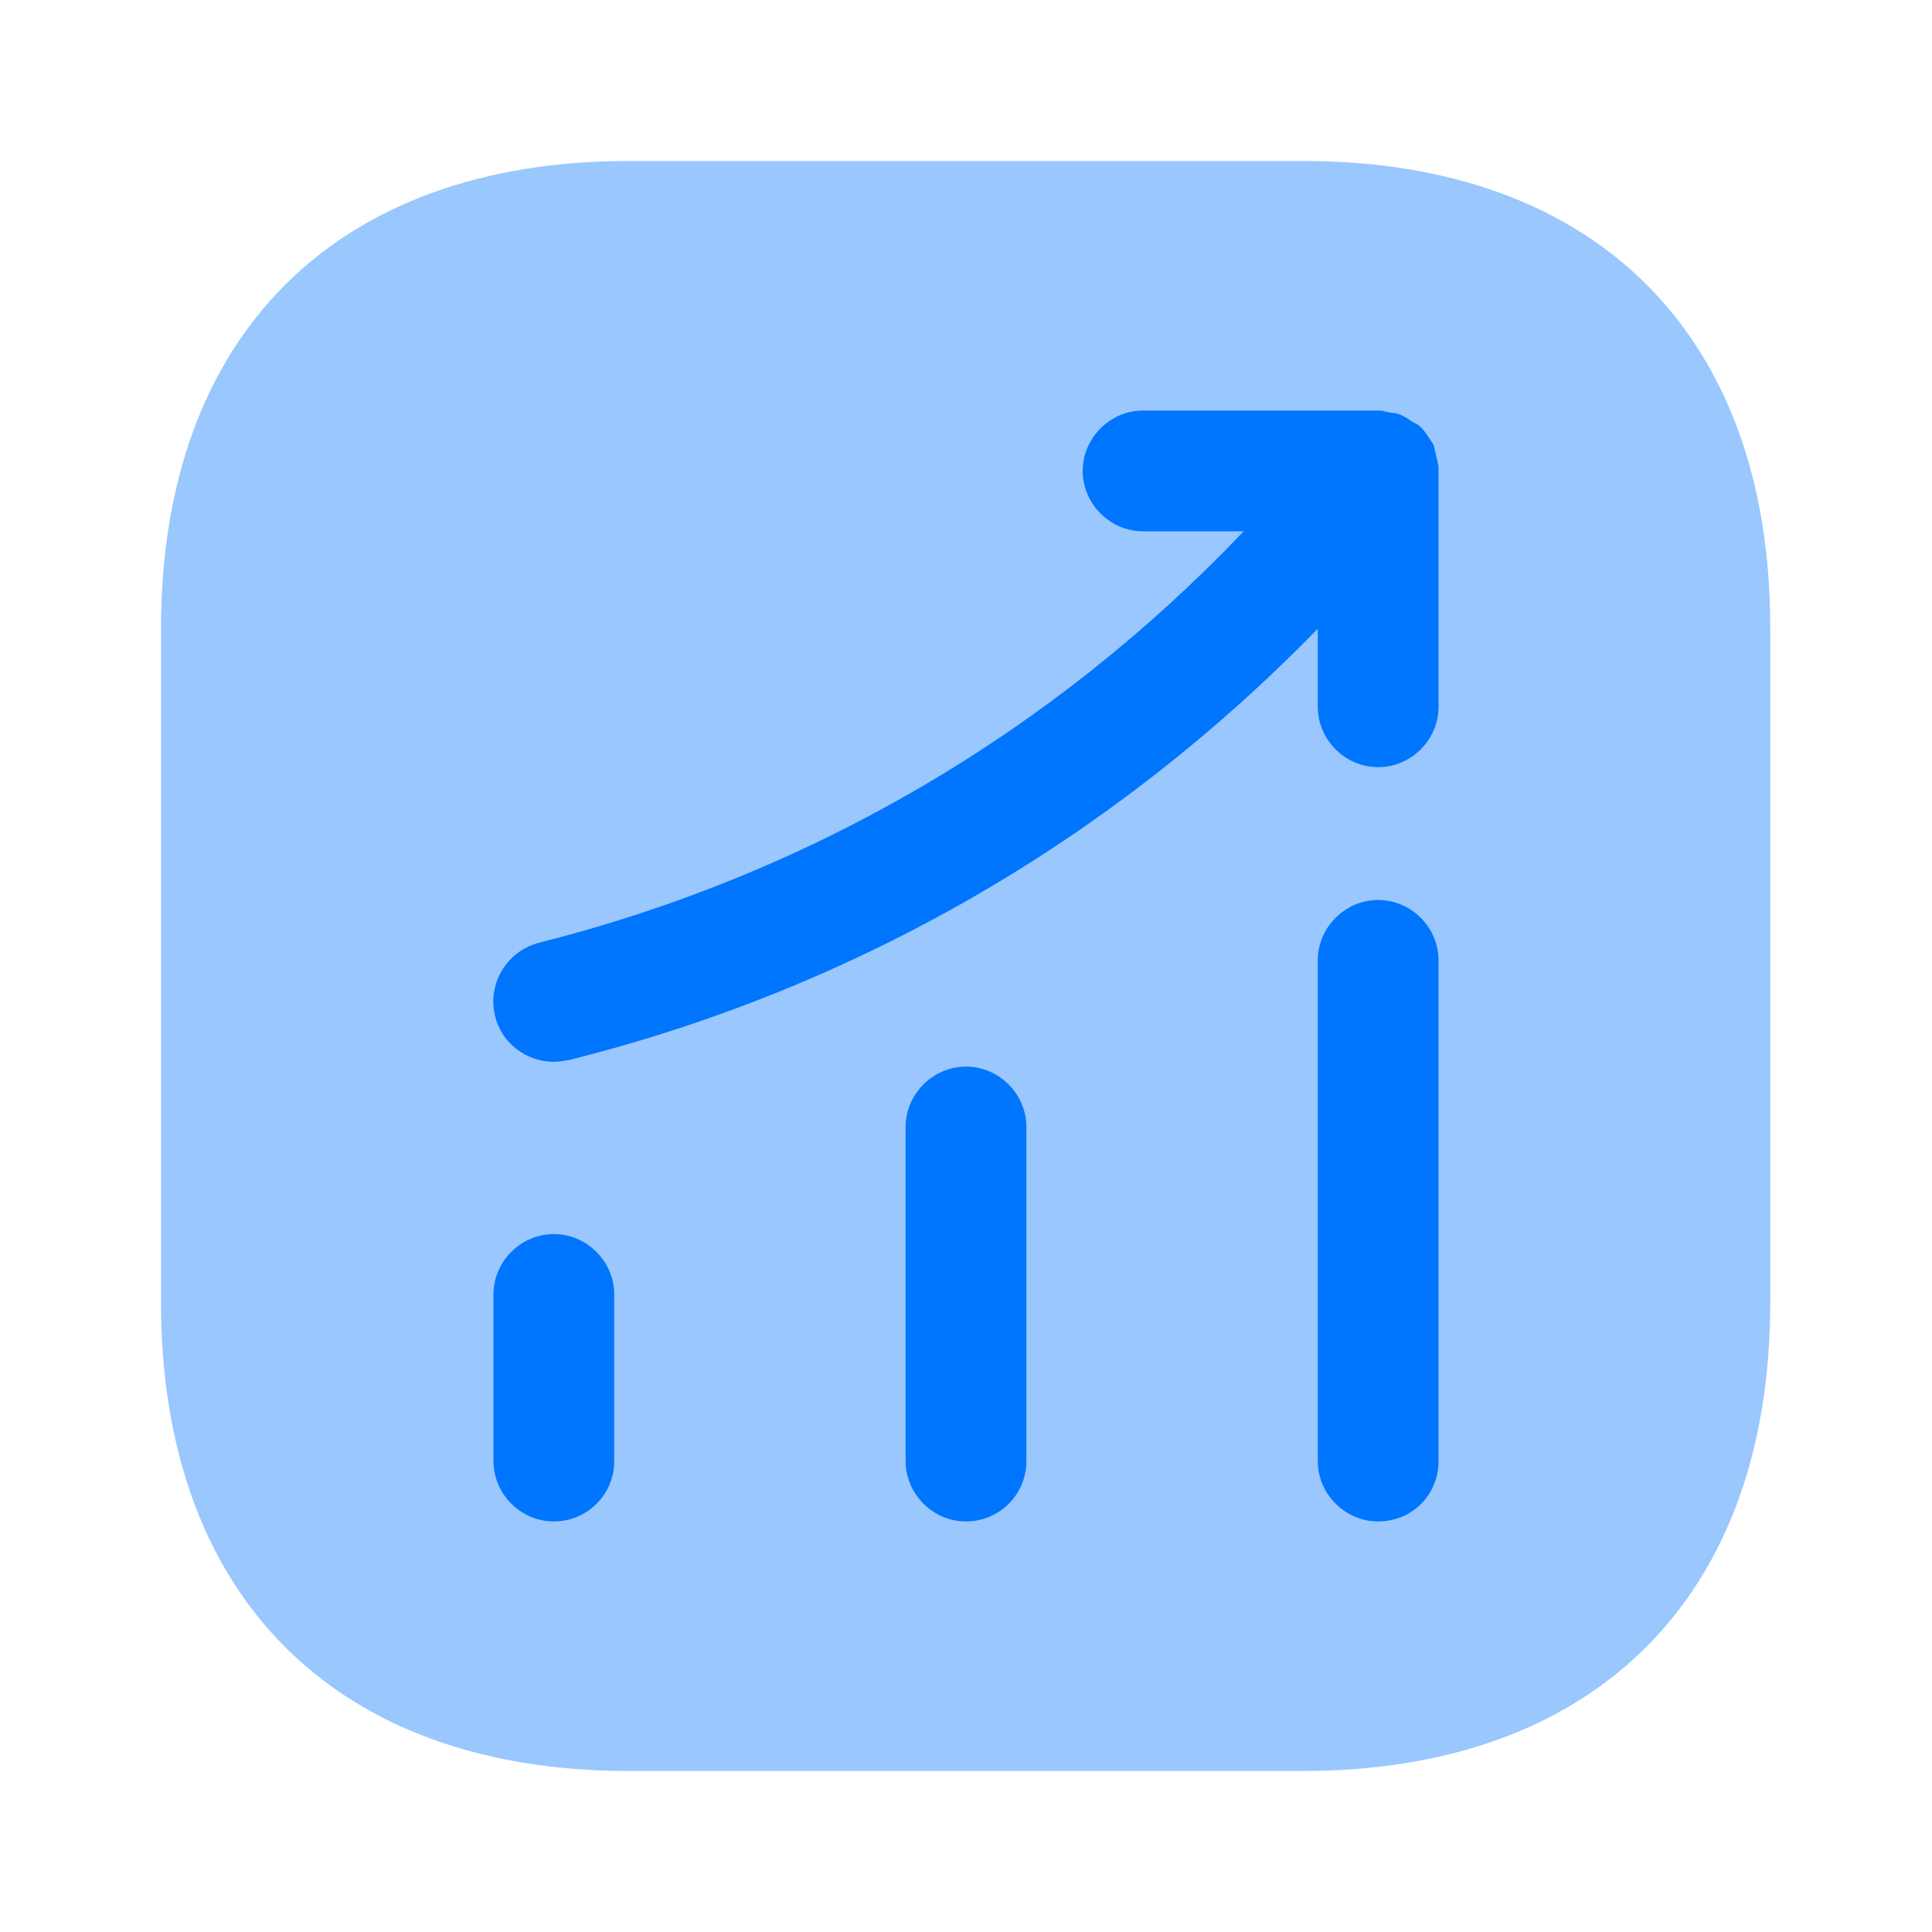 <svg width="48" height="48" viewBox="0 0 48 48" fill="none" xmlns="http://www.w3.org/2000/svg">
<path opacity="0.4" d="M32.38 4H15.62C8.34 4 4 8.34 4 15.62V32.36C4 39.66 8.34 44 15.62 44H32.36C39.64 44 43.98 39.66 43.98 32.38V15.62C44 8.34 39.66 4 32.38 4Z" fill="#0075FE"/>
<path d="M13.76 37.8C12.94 37.8 12.26 37.12 12.26 36.3V32.16C12.26 31.34 12.94 30.66 13.76 30.66C14.58 30.66 15.26 31.34 15.26 32.16V36.3C15.26 37.14 14.58 37.8 13.76 37.8Z" fill="#0075FE"/>
<path d="M24 37.8C23.18 37.8 22.5 37.12 22.5 36.3V28C22.5 27.18 23.18 26.5 24 26.5C24.82 26.5 25.5 27.18 25.5 28V36.3C25.5 37.14 24.82 37.8 24 37.8Z" fill="#0075FE"/>
<path d="M34.24 37.8C33.42 37.8 32.74 37.12 32.74 36.3V23.86C32.74 23.04 33.42 22.36 34.24 22.36C35.06 22.36 35.74 23.04 35.74 23.86V36.3C35.74 37.14 35.08 37.8 34.24 37.8Z" fill="#0075FE"/>
<path d="M35.74 11.64C35.74 11.54 35.7 11.42 35.68 11.32C35.66 11.24 35.64 11.14 35.62 11.06C35.58 10.98 35.52 10.92 35.48 10.84C35.42 10.76 35.36 10.66 35.28 10.6C35.26 10.58 35.26 10.56 35.24 10.56C35.18 10.52 35.12 10.5 35.06 10.46C34.98 10.4 34.88 10.34 34.78 10.3C34.68 10.26 34.58 10.26 34.48 10.24C34.4 10.22 34.34 10.2 34.26 10.2H28.4C27.58 10.2 26.9 10.88 26.9 11.7C26.9 12.52 27.58 13.2 28.4 13.2H30.9C26.14 18.2 20.14 21.72 13.4 23.42C12.6 23.62 12.1 24.44 12.3 25.24C12.46 25.92 13.08 26.38 13.76 26.38C13.88 26.38 14 26.36 14.12 26.34C21.26 24.56 27.64 20.86 32.74 15.62V17.56C32.74 18.38 33.42 19.06 34.24 19.06C35.06 19.06 35.74 18.38 35.74 17.56V11.7C35.74 11.68 35.74 11.66 35.74 11.64Z" fill="#0075FE"/>
</svg>
